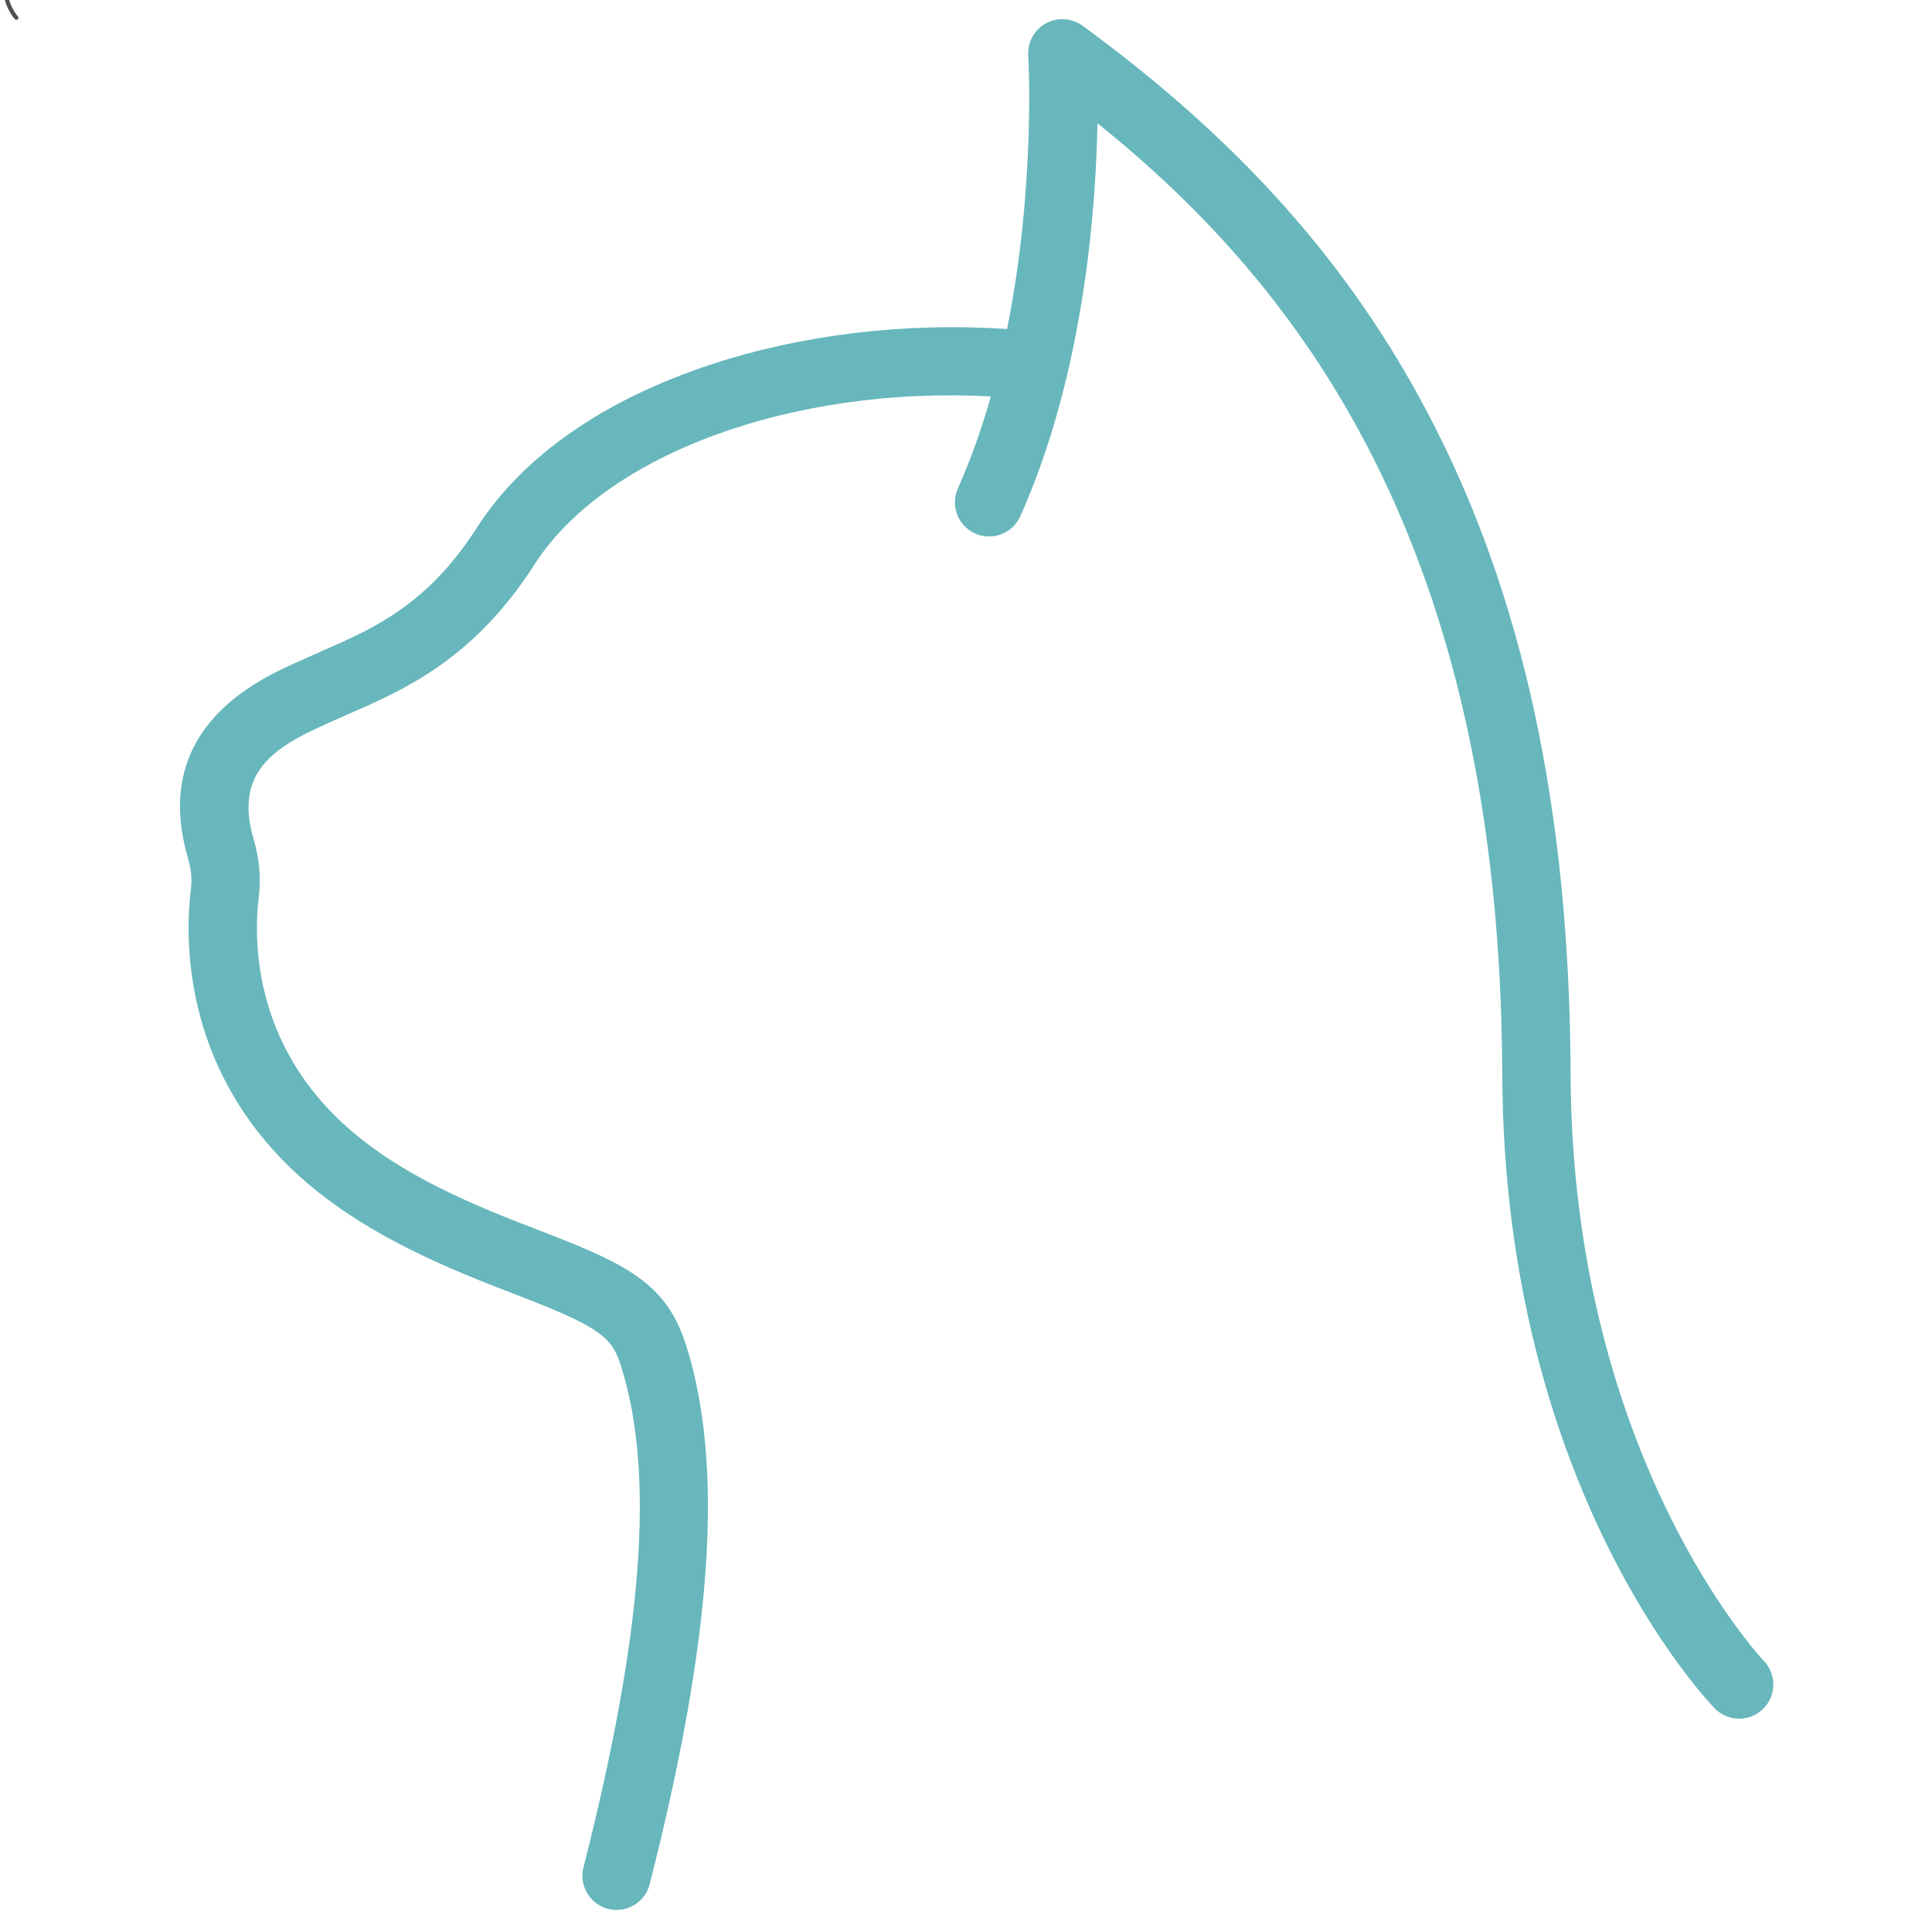 <?xml version="1.0" encoding="UTF-8"?> <svg xmlns="http://www.w3.org/2000/svg" xmlns:xlink="http://www.w3.org/1999/xlink" width="375" zoomAndPan="magnify" viewBox="0 0 281.25 281.25" height="375" preserveAspectRatio="xMidYMid meet" version="1.0"><defs><clipPath id="57446539b4"><path d="M 26 2.348 L 258.941 2.348 L 258.941 278.359 L 26 278.359 Z M 26 2.348 " clip-rule="nonzero"></path></clipPath><clipPath id="5c62da749a"><path d="M 0 0 L 2.719 0 L 2.719 4.555 L 0 4.555 Z M 0 0 " clip-rule="nonzero"></path></clipPath></defs><g clip-path="url(#57446539b4)"><path fill="#67b7bc" d="M 256.758 241.77 C 256.48 241.477 228.836 212.094 228.637 156.32 C 228.5 117.926 221.699 86.461 207.848 60.137 C 196.379 38.34 180.406 20.422 157.586 3.742 C 156.031 2.605 153.957 2.473 152.262 3.398 C 150.57 4.324 149.57 6.145 149.688 8.07 C 149.703 8.328 150.785 27.082 146.605 47.895 C 131.941 46.906 116.848 48.684 103.648 53.012 C 87.914 58.172 76.066 66.422 69.387 76.867 C 62.238 88.051 54.266 91.539 47.227 94.617 C 46.332 95.008 45.469 95.391 44.633 95.77 C 44.32 95.914 43.977 96.062 43.621 96.223 C 37.66 98.875 21.836 105.918 27.352 124.867 C 27.816 126.469 27.969 127.945 27.809 129.254 C 26.898 136.539 26.535 155.145 42.715 170.422 C 52.621 179.781 65.953 184.93 74.773 188.336 L 76.434 188.98 C 87.602 193.32 89.141 194.828 90.426 198.922 C 95.352 214.633 93.605 237.801 84.938 271.836 C 84.258 274.496 85.867 277.207 88.531 277.883 C 88.941 277.988 89.355 278.039 89.762 278.039 C 91.98 278.039 94.004 276.543 94.578 274.289 C 103.723 238.391 105.418 213.492 99.918 195.941 C 97.164 187.168 91.75 184.258 80.039 179.707 L 78.355 179.055 C 69.777 175.742 58.031 171.207 49.547 163.191 C 36.676 151.035 36.961 136.266 37.68 130.48 C 38.012 127.824 37.75 125 36.902 122.086 C 34.047 112.273 40.086 108.688 47.664 105.312 C 48.055 105.141 48.426 104.977 48.766 104.82 C 49.555 104.461 50.371 104.102 51.215 103.734 C 58.719 100.449 68.996 95.953 77.77 82.23 C 88.098 66.07 115.457 56.164 144.246 57.707 C 142.957 62.246 141.379 66.766 139.445 71.094 C 138.328 73.605 139.449 76.547 141.961 77.668 C 144.469 78.789 147.41 77.66 148.531 75.152 C 157.641 54.754 159.512 31.207 159.762 17.934 C 188.582 41.121 218.41 78.645 218.691 156.359 C 218.902 216.371 248.355 247.398 249.613 248.688 C 250.59 249.691 251.879 250.195 253.176 250.195 C 254.418 250.195 255.668 249.73 256.637 248.797 C 258.605 246.891 258.66 243.746 256.758 241.77 " fill-opacity="1" fill-rule="nonzero"></path></g><g clip-path="url(#5c62da749a)"><path fill="#505050" d="M 2.605 2.383 C 2.586 2.367 0.93 0.613 0.918 -2.715 C 0.91 -5.008 0.5 -6.887 -0.332 -8.457 C -1.02 -9.758 -1.977 -10.824 -3.348 -11.82 C -3.441 -11.891 -3.566 -11.898 -3.668 -11.844 C -3.77 -11.785 -3.828 -11.68 -3.82 -11.562 C -3.82 -11.547 -3.754 -10.43 -4.004 -9.188 C -4.887 -9.246 -5.793 -9.141 -6.582 -8.883 C -7.527 -8.574 -8.238 -8.082 -8.641 -7.457 C -9.066 -6.789 -9.547 -6.582 -9.969 -6.398 C -10.023 -6.375 -10.074 -6.352 -10.125 -6.328 C -10.145 -6.32 -10.164 -6.312 -10.184 -6.301 C -10.543 -6.145 -11.492 -5.723 -11.16 -4.594 C -11.133 -4.496 -11.125 -4.41 -11.133 -4.332 C -11.188 -3.895 -11.211 -2.785 -10.238 -1.875 C -9.645 -1.316 -8.844 -1.008 -8.316 -0.805 L -8.215 -0.766 C -7.547 -0.508 -7.453 -0.418 -7.375 -0.172 C -7.082 0.766 -7.188 2.148 -7.707 4.18 C -7.746 4.336 -7.648 4.5 -7.492 4.539 C -7.465 4.547 -7.441 4.547 -7.418 4.547 C -7.285 4.547 -7.16 4.457 -7.129 4.324 C -6.578 2.184 -6.477 0.695 -6.809 -0.352 C -6.973 -0.875 -7.297 -1.047 -8 -1.32 L -8.102 -1.359 C -8.617 -1.559 -9.32 -1.828 -9.828 -2.305 C -10.602 -3.031 -10.586 -3.914 -10.543 -4.258 C -10.523 -4.418 -10.539 -4.586 -10.59 -4.758 C -10.758 -5.344 -10.398 -5.559 -9.941 -5.762 C -9.918 -5.77 -9.898 -5.781 -9.875 -5.789 C -9.828 -5.812 -9.781 -5.832 -9.73 -5.855 C -9.281 -6.051 -8.664 -6.316 -8.137 -7.137 C -7.516 -8.102 -5.875 -8.691 -4.148 -8.602 C -4.227 -8.328 -4.32 -8.059 -4.434 -7.801 C -4.504 -7.652 -4.434 -7.477 -4.285 -7.41 C -4.133 -7.344 -3.957 -7.41 -3.891 -7.559 C -3.344 -8.777 -3.23 -10.184 -3.215 -10.973 C -1.488 -9.59 0.305 -7.352 0.32 -2.715 C 0.332 0.867 2.102 2.719 2.176 2.797 C 2.234 2.855 2.312 2.887 2.391 2.887 C 2.465 2.887 2.539 2.859 2.598 2.805 C 2.715 2.688 2.719 2.5 2.605 2.383 " fill-opacity="1" fill-rule="nonzero"></path></g></svg> 